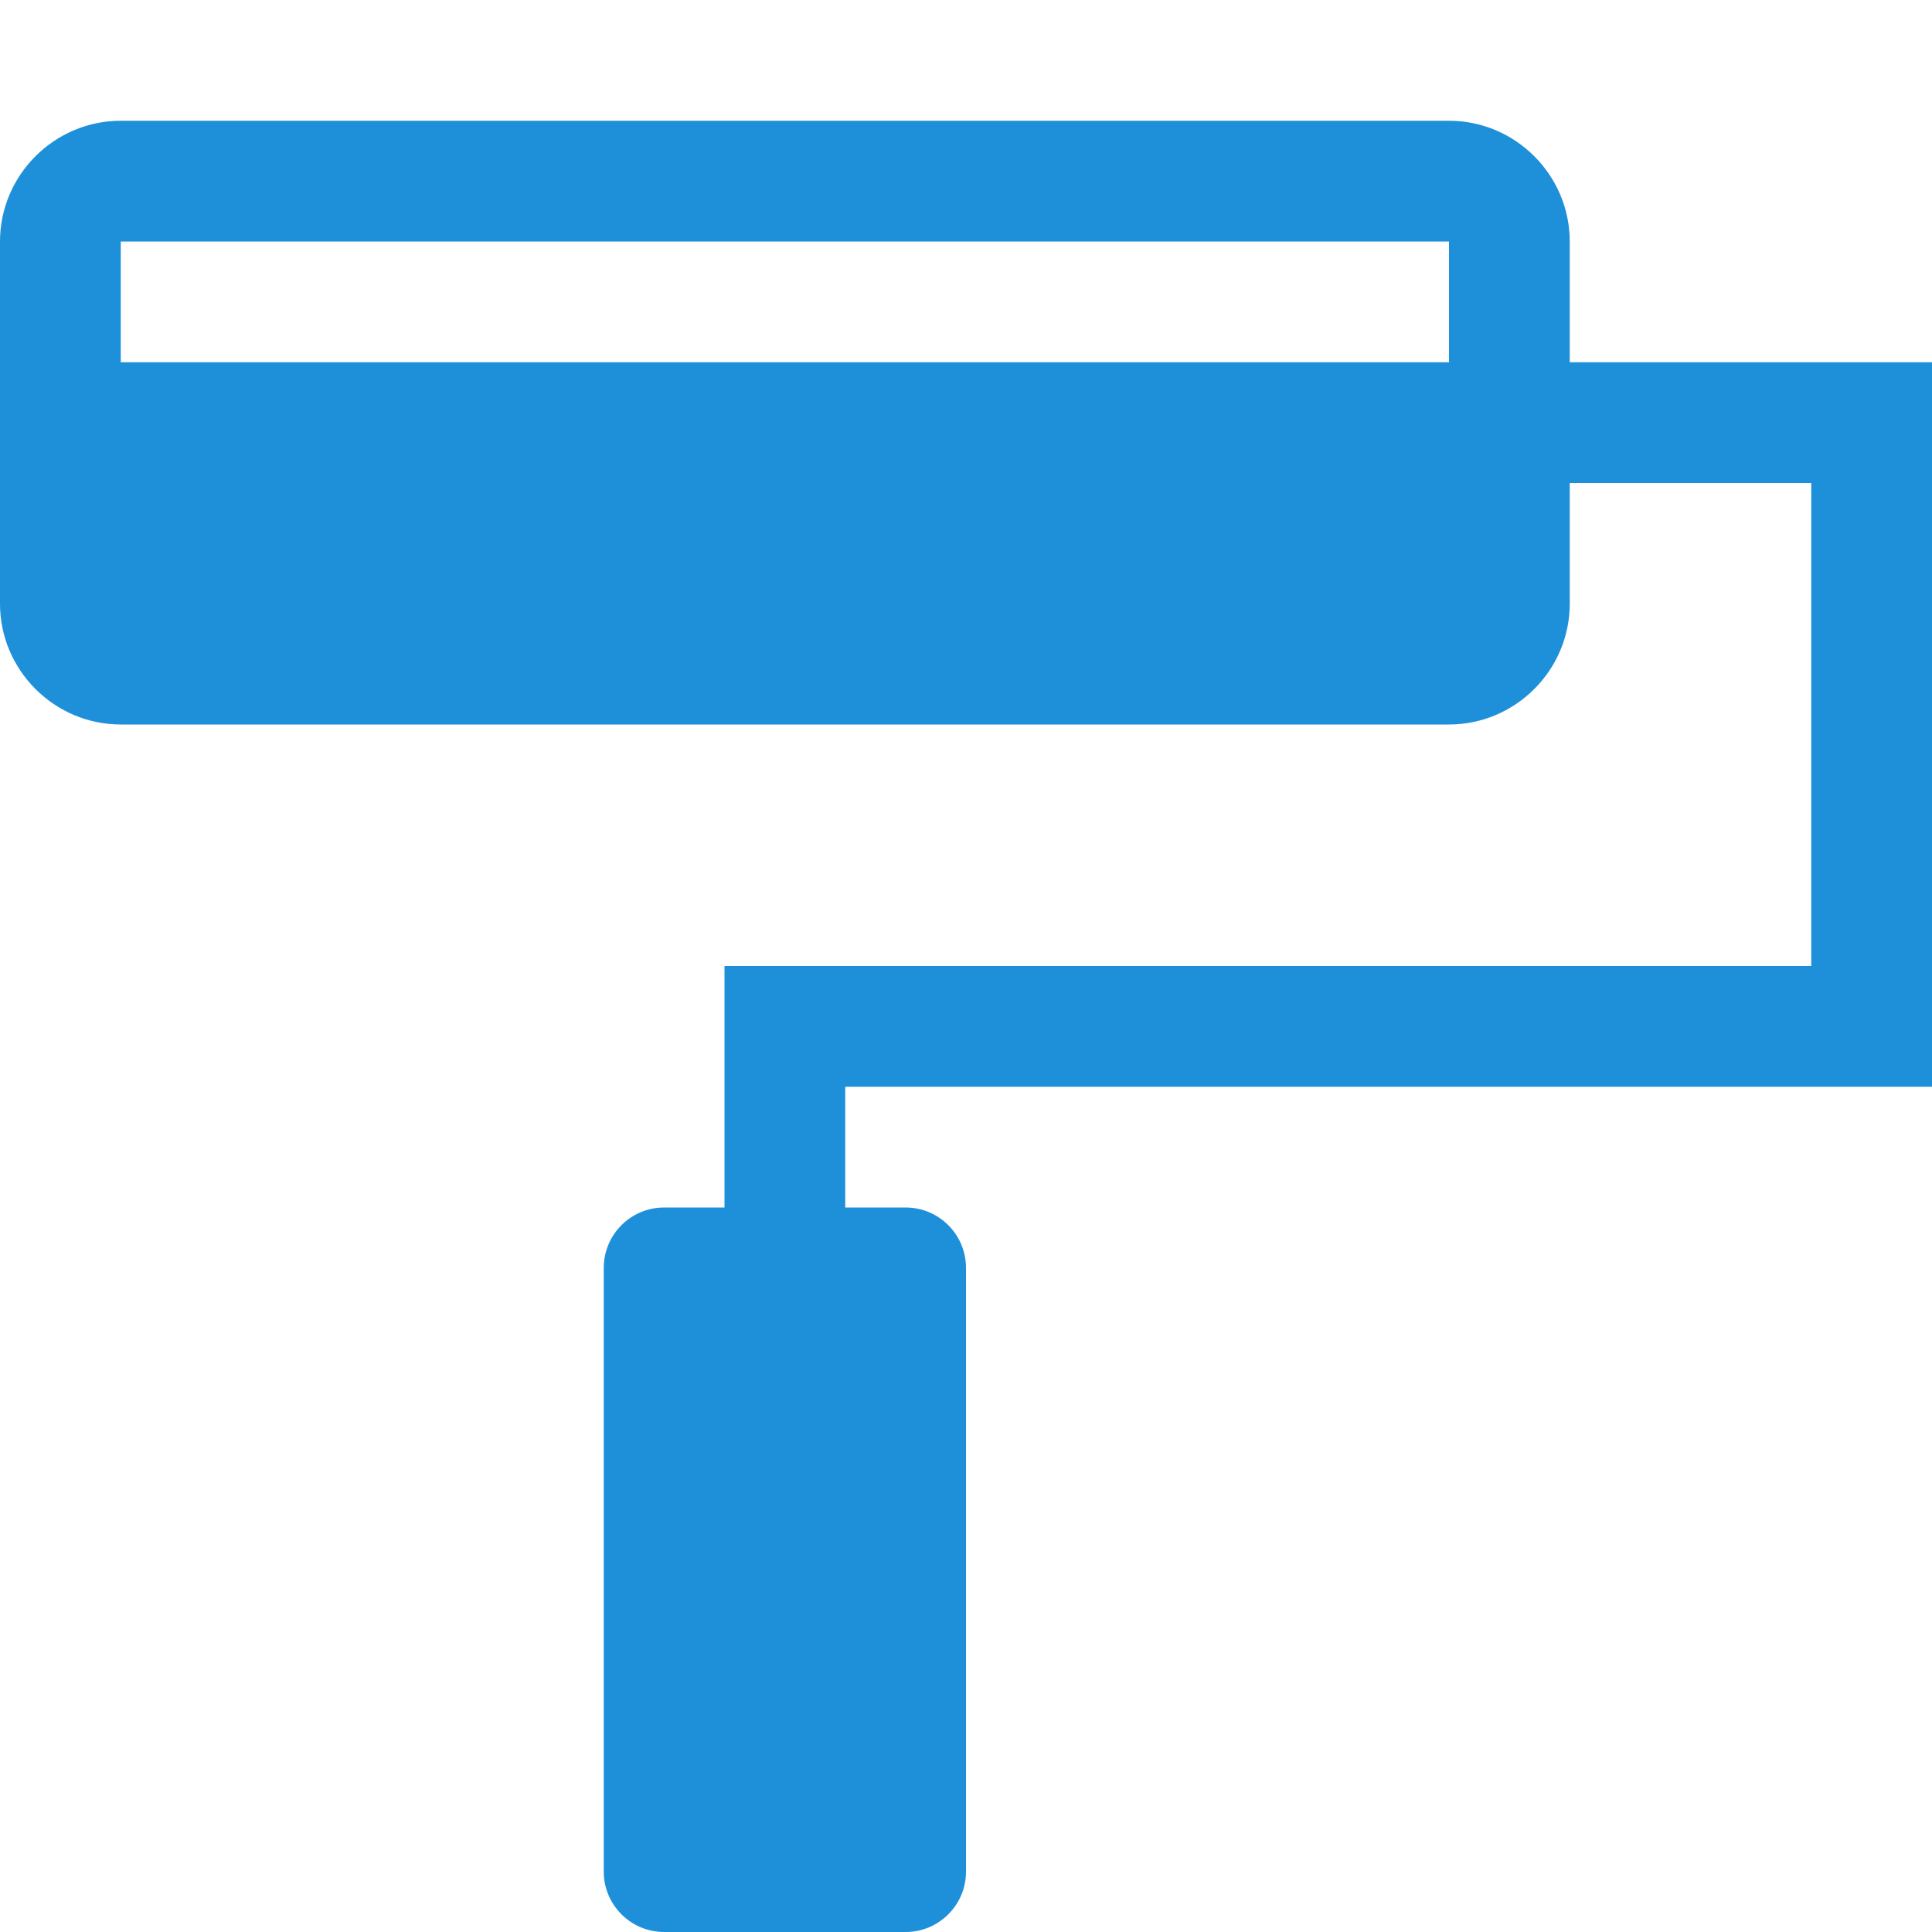 <?xml version="1.0" encoding="UTF-8" standalone="no"?><!DOCTYPE svg PUBLIC "-//W3C//DTD SVG 1.1//EN" "http://www.w3.org/Graphics/SVG/1.1/DTD/svg11.dtd"><svg width="100%" height="100%" viewBox="0 0 54 54" version="1.1" xmlns="http://www.w3.org/2000/svg" xmlns:xlink="http://www.w3.org/1999/xlink" xml:space="preserve" xmlns:serif="http://www.serif.com/" style="fill-rule:evenodd;clip-rule:evenodd;stroke-linejoin:round;stroke-miterlimit:1.414;"><path d="M54,30.375l0,-20.25l-10.125,0l0,-3.375c0,-1.856 -1.519,-3.375 -3.375,-3.375l-37.125,0c-1.856,0 -3.375,1.519 -3.375,3.375l0,10.125c0,1.856 1.519,3.375 3.375,3.375l37.125,0c1.856,0 3.375,-1.519 3.375,-3.375l0,-3.375l6.75,0l0,13.5l-30.375,0l0,6.75l-1.688,0c-0.931,0 -1.687,0.756 -1.687,1.688l0,16.874c0,0.932 0.756,1.688 1.688,1.688l6.75,0c0.931,0 1.687,-0.756 1.687,-1.688l0,-16.874c0,-0.932 -0.756,-1.688 -1.688,-1.688l-1.687,0l0,-3.375l30.375,0Zm-13.5,-20.25l-37.125,0l0,-3.375l37.125,0l0,3.375Z" style="fill:#1E90DA;fill-rule:nonzero;"/></svg>